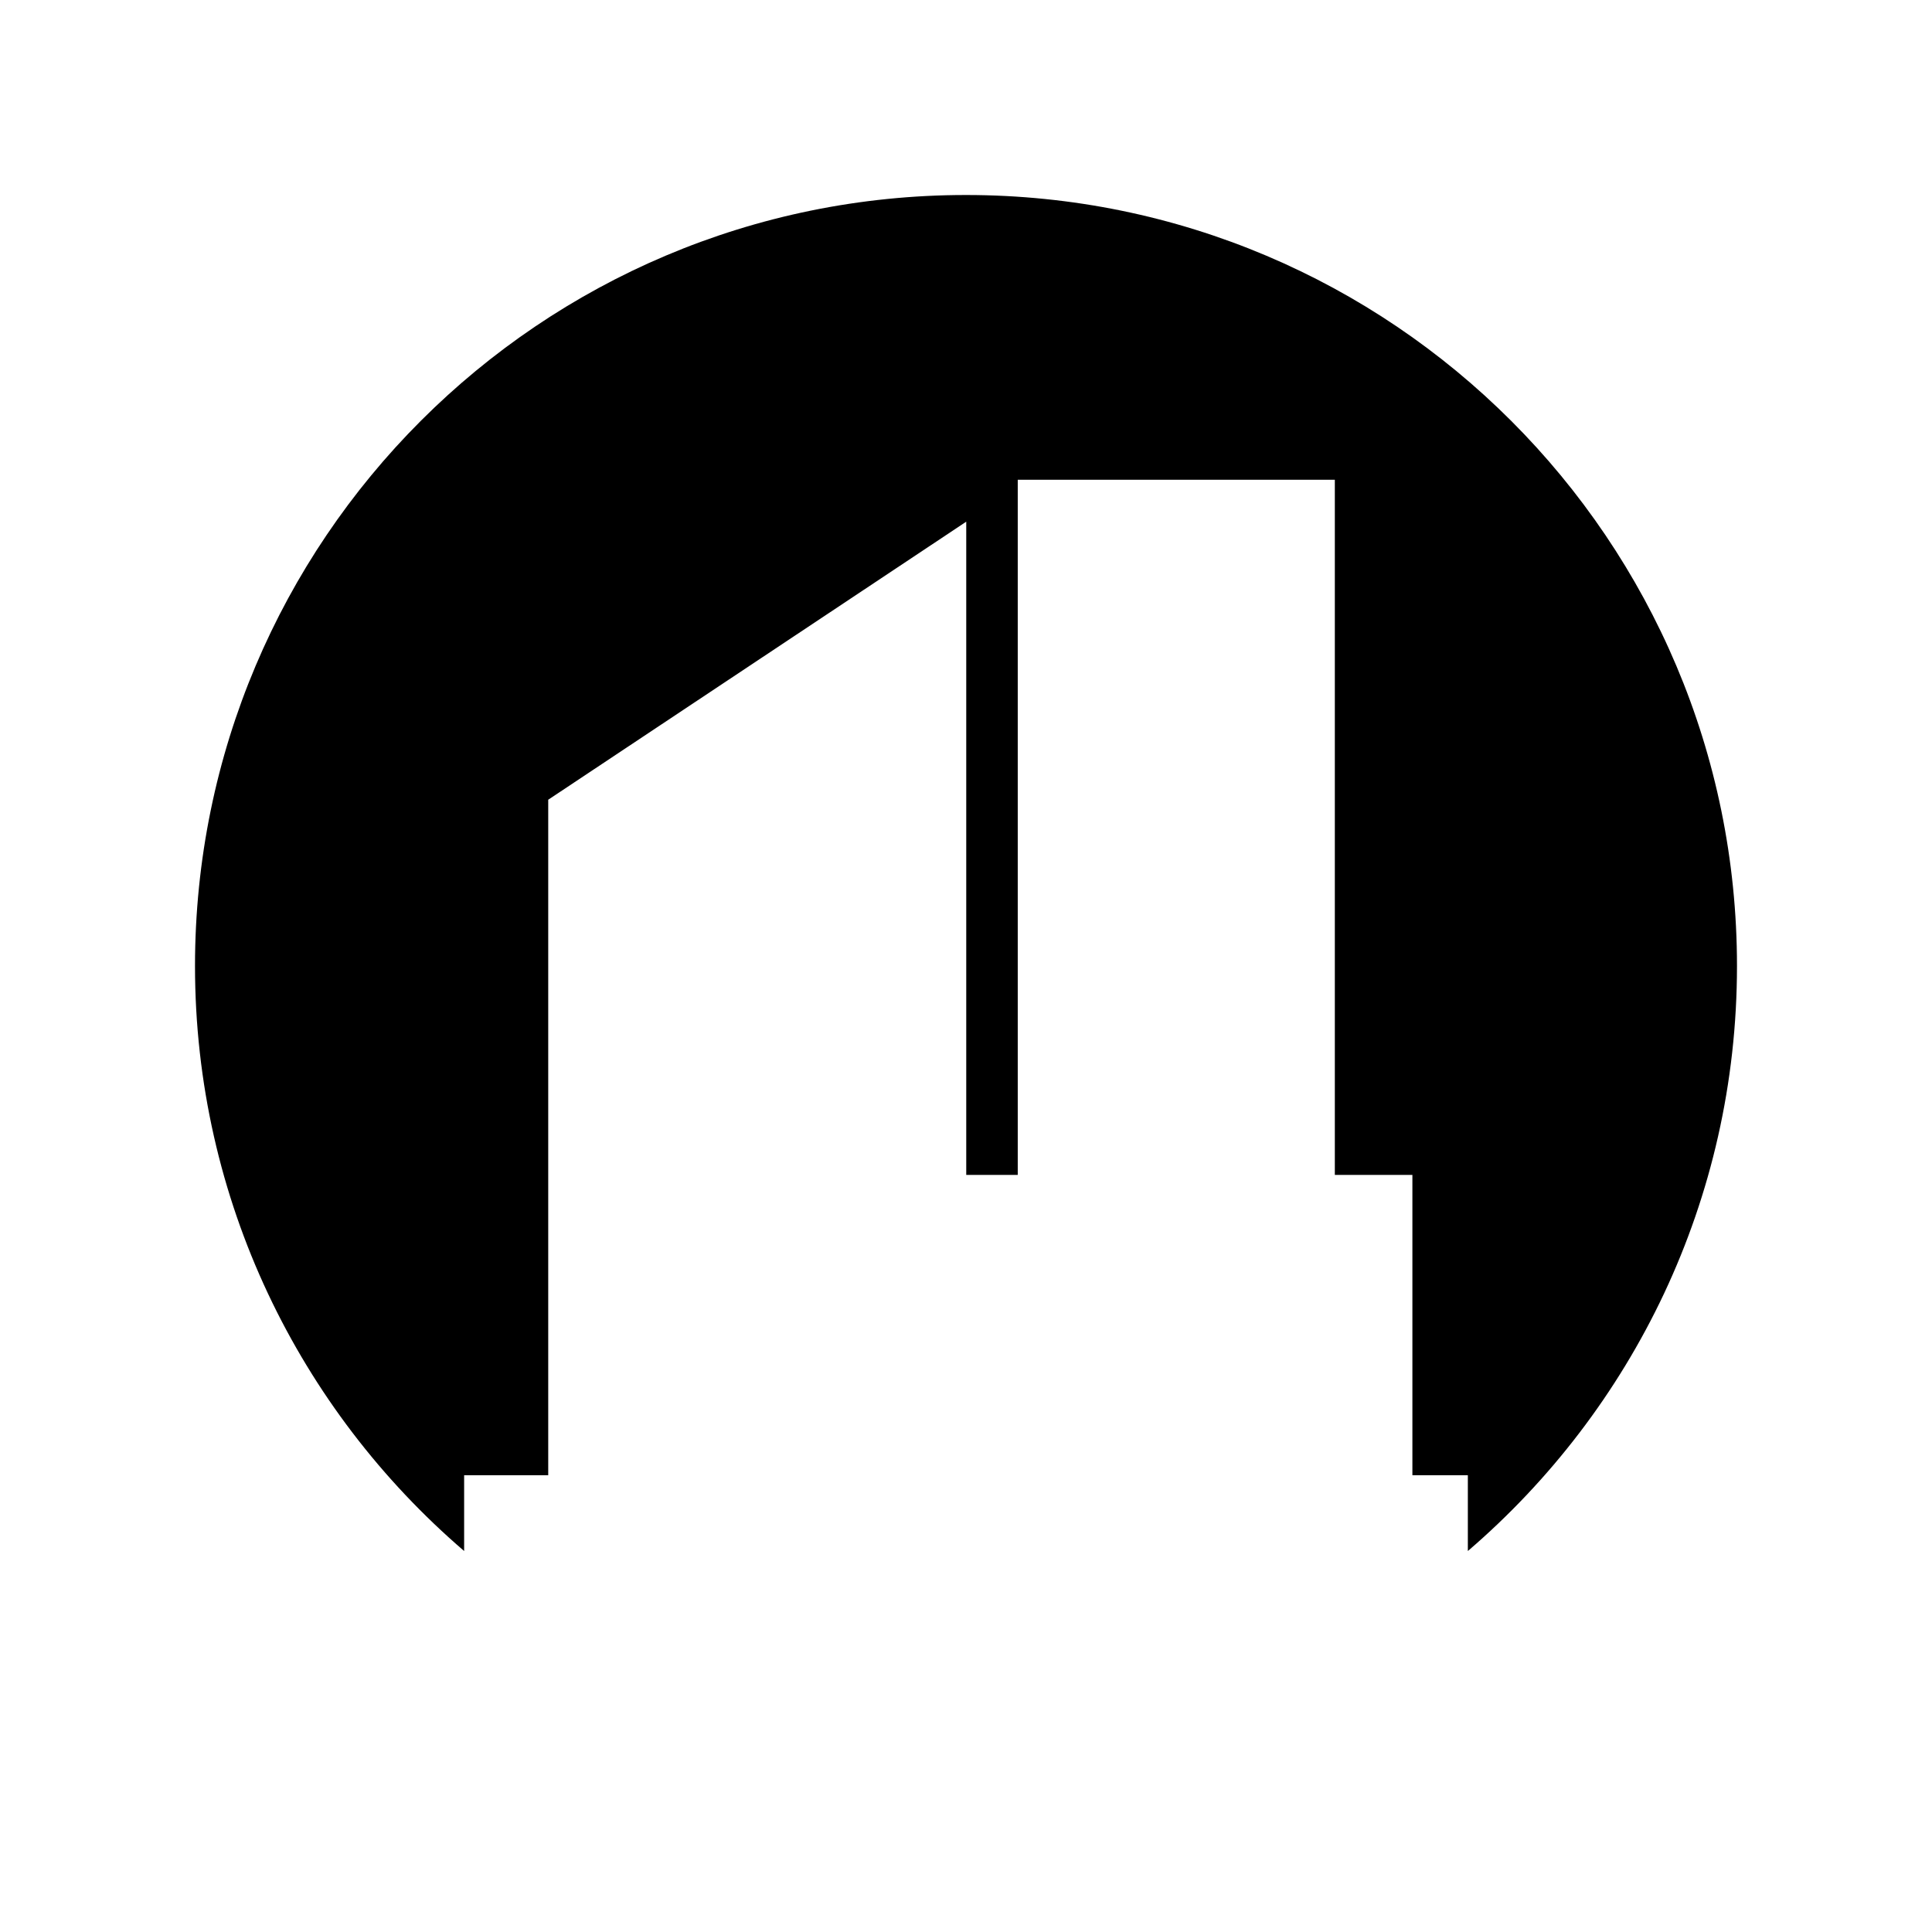 <?xml version="1.0" encoding="UTF-8"?>
<!-- Uploaded to: ICON Repo, www.iconrepo.com, Generator: ICON Repo Mixer Tools -->
<svg fill="#000000" width="800px" height="800px" version="1.1" viewBox="144 144 512 512" xmlns="http://www.w3.org/2000/svg">
 <path d="m267 555.04v-20.094h22.285v-179.01l110.78-73.684v173.11h13.648v-184.22h84.031v184.22h20.555v79.582h14.695v20.094c43.645-37.469 71.324-93.004 71.324-155.04 0-112.84-91.477-204.32-204.32-204.32-112.84 0-204.32 91.48-204.32 204.32 0.004 62.031 27.688 117.57 71.328 155.04z"/>
</svg>